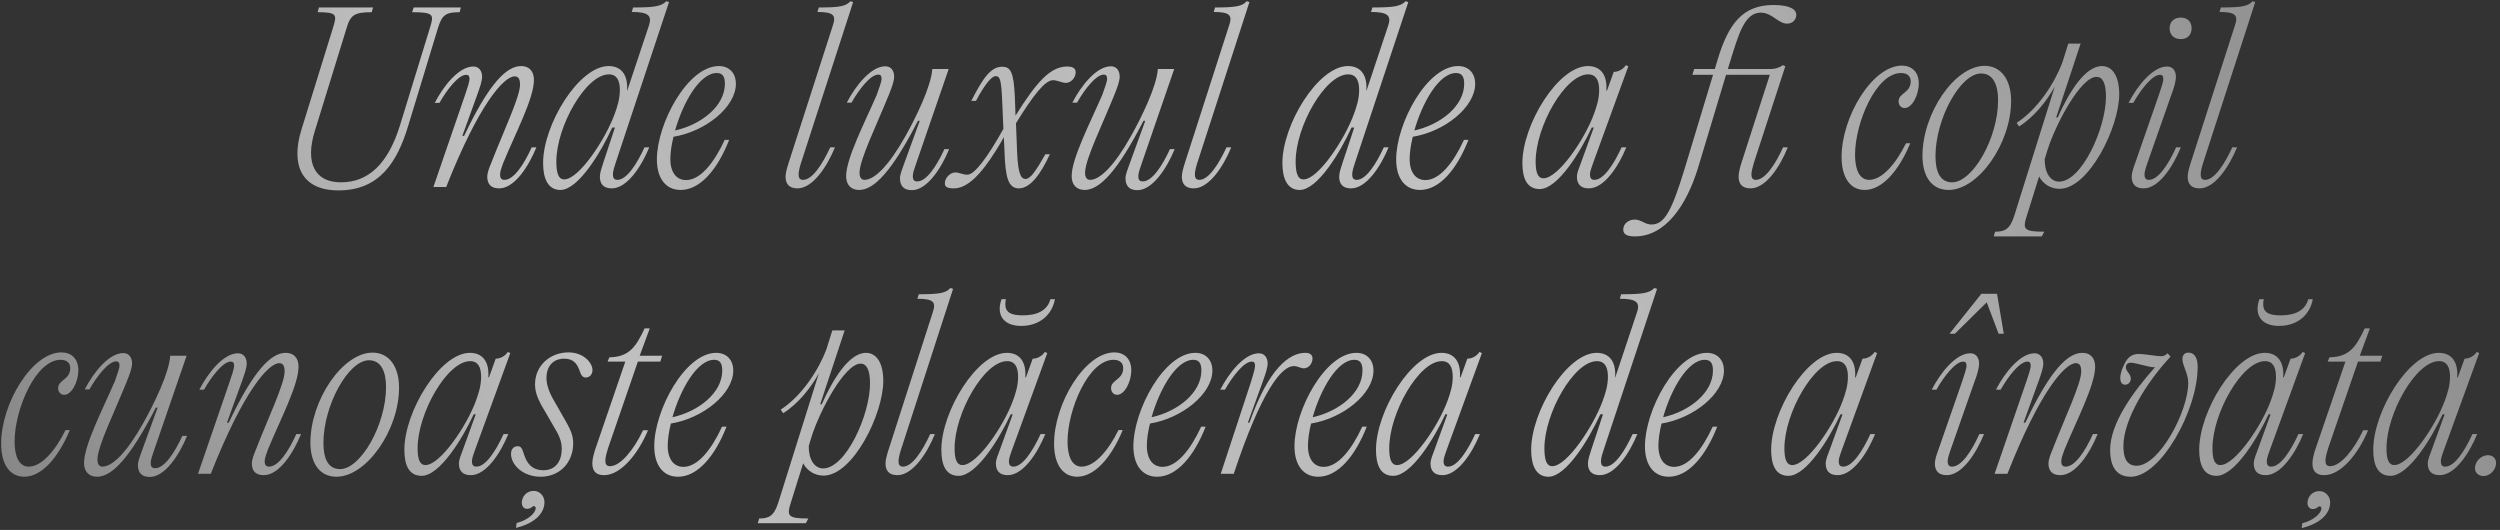 <?xml version="1.0" encoding="UTF-8"?> <svg xmlns="http://www.w3.org/2000/svg" width="401" height="85" viewBox="0 0 401 85" fill="none"><rect x="0" y="0" width="401" height="85" fill="#333333" stroke="none"/><path opacity="0.7" d="M54.295 30.54C48.355 30.54 46.627 26.472 48.319 20.892L53.395 4.512C54.043 2.388 54.151 1.956 50.947 1.956L51.163 1.2H59.839L59.623 1.956C56.887 1.956 56.203 2.388 55.591 4.512L50.479 21.072C48.967 26.004 50.371 29.244 54.691 29.244C59.119 29.244 62.251 26.256 64.159 20.1L68.947 4.512C69.595 2.388 69.703 1.956 66.103 1.956L66.355 1.2H73.915L73.735 1.956C71.503 1.956 70.891 2.388 70.243 4.512L65.455 20.244C63.727 25.932 60.919 30.54 54.295 30.54ZM71.568 30H69.516L74.592 15.24C74.916 14.304 75.312 13.116 75.312 12.684C75.312 12.144 75.096 12 74.772 12C73.548 12 71.712 14.34 70.488 16.5H69.732C71.208 13.656 73.656 10.668 75.924 10.668C76.86 10.668 77.328 11.424 77.328 12.288C77.328 13.044 76.968 14.016 76.536 15.24L74.16 21.792H74.448C78.408 13.44 81.216 10.596 83.592 10.596C84.924 10.596 85.644 11.46 85.644 12.828C85.644 15.78 82.62 21.504 80.712 26.148C80.532 26.688 80.208 27.48 80.208 27.948C80.208 28.488 80.352 28.848 80.928 28.848C82.404 28.848 84.06 26.364 85.284 23.628H86.04C84.78 26.724 82.512 30.216 80.064 30.216C78.66 30.216 78.156 29.424 78.156 28.344C78.156 27.696 78.48 26.904 78.804 26.112C80.82 20.928 83.412 15.528 83.412 13.584C83.412 12.684 83.16 12.252 82.548 12.252C80.856 12.252 76.86 16.572 71.568 30ZM99.03 28.848C100.506 28.848 102.126 26.364 103.386 23.628H104.142C102.882 26.724 100.578 30.216 98.13 30.216C96.726 30.216 96.222 29.424 96.222 28.344C96.222 27.696 96.51 26.904 96.762 26.112L98.634 20.46H98.202C96.438 24.348 92.766 30.468 89.886 30.468C87.906 30.468 87.114 28.668 87.114 26.148C87.114 19.992 92.838 10.596 97.626 10.596C99.75 10.596 100.758 12.144 100.578 14.52H100.614L104.07 4.152C104.646 2.496 103.998 1.92 101.334 1.92L101.55 1.2C104.97 1.2 106.086 1.02 106.878 0.192L107.31 0.336L98.742 26.148C98.562 26.652 98.31 27.48 98.31 27.948C98.31 28.488 98.454 28.848 99.03 28.848ZM90.498 28.776C92.874 28.776 97.122 22.332 98.598 18.264C98.994 17.184 99.426 15.888 99.426 14.448C99.426 12.936 98.958 11.928 97.662 11.928C93.954 11.928 89.238 20.316 89.238 25.896C89.238 27.732 89.562 28.776 90.498 28.776ZM110.045 28.884C112.313 28.884 114.509 26.184 116.237 22.44H116.957C115.121 27.12 112.349 30.468 109.181 30.468C106.805 30.468 105.365 28.632 105.365 25.572C105.365 19.812 110.297 10.596 115.301 10.596C116.993 10.596 118.037 11.748 118.037 13.44C118.037 17.184 113.141 21.108 108.029 21.936C107.705 23.232 107.525 24.492 107.525 25.5C107.525 27.696 108.533 28.884 110.045 28.884ZM114.977 11.712C112.205 11.712 109.541 16.5 108.281 20.928C112.493 19.992 116.273 17.004 116.273 13.44C116.273 12.396 115.985 11.712 114.977 11.712ZM136.411 0.192L136.843 0.336L128.491 26.112C128.311 26.652 128.095 27.48 128.095 27.948C128.095 28.488 128.239 28.848 128.815 28.848C130.291 28.848 131.911 26.364 133.171 23.628H133.927C132.667 26.724 130.363 30.216 127.915 30.216C126.511 30.216 126.007 29.424 126.007 28.344C126.007 27.696 126.259 26.868 126.511 26.076L133.567 4.152C134.143 2.496 133.783 1.92 131.119 1.92L131.335 1.2C134.791 1.2 135.691 0.984 136.411 0.192ZM137.806 30.468C136.474 30.468 135.718 29.604 135.718 28.272C135.718 25.392 138.706 19.668 140.65 15.168C140.974 14.232 141.406 13.116 141.406 12.648C141.406 12.108 141.19 11.964 140.866 11.964C139.642 11.964 137.806 14.304 136.582 16.464H135.826C137.302 13.62 139.75 10.632 142.018 10.632C142.954 10.632 143.422 11.388 143.422 12.288C143.422 13.008 143.062 13.98 142.558 15.24C140.542 20.208 138.022 25.32 137.878 27.516C137.806 28.452 138.166 28.848 138.67 28.848C140.254 28.848 142.558 26.616 145.258 21.792C146.95 18.768 149.362 13.836 149.542 11.064H152.17L146.878 26.436C146.698 26.94 146.41 27.768 146.41 28.236C146.41 28.776 146.554 29.1 147.13 29.1C148.606 29.1 150.226 26.652 151.486 23.916H152.242C150.982 27.012 148.678 30.504 146.266 30.504C144.862 30.504 144.358 29.712 144.358 28.596C144.358 27.984 144.682 27.192 144.97 26.4L147.526 19.38H147.238C143.062 27.516 140.182 30.468 137.806 30.468ZM171.169 10.668C172.213 10.668 172.537 11.064 172.537 11.604C172.537 12.468 171.781 13.296 170.953 13.296C170.341 13.296 169.621 12.864 168.901 12.864C167.641 12.864 165.769 15.204 162.961 19.776L163.141 24.312C163.285 28.164 163.861 28.704 164.509 28.704C165.265 28.704 166.129 27.48 167.677 24.744H168.397C166.957 27.876 165.265 30.216 163.429 30.216C161.665 30.216 161.269 28.308 161.125 24.384L161.017 22.008C160.621 22.728 160.189 23.448 159.757 24.132C157.345 27.984 155.185 30.216 152.989 30.216C151.945 30.216 151.549 29.964 151.549 29.424C151.549 28.488 152.449 27.66 153.205 27.66C153.925 27.66 154.357 28.02 155.185 28.02C156.337 28.02 158.425 25.176 160.945 20.676L160.765 16.536C160.621 12.612 160.369 12.216 159.685 12.216C159.073 12.216 157.957 13.512 156.553 16.176H155.797C157.597 12.648 158.893 10.704 160.729 10.704C162.061 10.704 162.601 11.46 162.781 15.528L162.889 18.552C166.201 13.26 168.433 10.668 171.169 10.668ZM173.982 30.468C172.65 30.468 171.894 29.604 171.894 28.272C171.894 25.392 174.882 19.668 176.826 15.168C177.15 14.232 177.582 13.116 177.582 12.648C177.582 12.108 177.366 11.964 177.042 11.964C175.818 11.964 173.982 14.304 172.758 16.464H172.002C173.478 13.62 175.926 10.632 178.194 10.632C179.13 10.632 179.598 11.388 179.598 12.288C179.598 13.008 179.238 13.98 178.734 15.24C176.718 20.208 174.198 25.32 174.054 27.516C173.982 28.452 174.342 28.848 174.846 28.848C176.43 28.848 178.734 26.616 181.434 21.792C183.126 18.768 185.538 13.836 185.718 11.064H188.346L183.054 26.436C182.874 26.94 182.586 27.768 182.586 28.236C182.586 28.776 182.73 29.1 183.306 29.1C184.782 29.1 186.402 26.652 187.662 23.916H188.418C187.158 27.012 184.854 30.504 182.442 30.504C181.038 30.504 180.534 29.712 180.534 28.596C180.534 27.984 180.858 27.192 181.146 26.4L183.702 19.38H183.414C179.238 27.516 176.358 30.468 173.982 30.468ZM199.973 0.192L200.405 0.336L192.053 26.112C191.873 26.652 191.657 27.48 191.657 27.948C191.657 28.488 191.801 28.848 192.377 28.848C193.853 28.848 195.473 26.364 196.733 23.628H197.489C196.229 26.724 193.925 30.216 191.477 30.216C190.073 30.216 189.569 29.424 189.569 28.344C189.569 27.696 189.821 26.868 190.073 26.076L197.129 4.152C197.705 2.496 197.345 1.92 194.681 1.92L194.897 1.2C198.353 1.2 199.253 0.984 199.973 0.192ZM217.612 28.848C219.088 28.848 220.708 26.364 221.968 23.628H222.724C221.464 26.724 219.16 30.216 216.712 30.216C215.308 30.216 214.804 29.424 214.804 28.344C214.804 27.696 215.092 26.904 215.344 26.112L217.216 20.46H216.784C215.02 24.348 211.348 30.468 208.468 30.468C206.488 30.468 205.696 28.668 205.696 26.148C205.696 19.992 211.42 10.596 216.208 10.596C218.332 10.596 219.34 12.144 219.16 14.52H219.196L222.652 4.152C223.228 2.496 222.58 1.92 219.916 1.92L220.132 1.2C223.552 1.2 224.668 1.02 225.46 0.192L225.892 0.336L217.324 26.148C217.144 26.652 216.892 27.48 216.892 27.948C216.892 28.488 217.036 28.848 217.612 28.848ZM209.08 28.776C211.456 28.776 215.704 22.332 217.18 18.264C217.576 17.184 218.008 15.888 218.008 14.448C218.008 12.936 217.54 11.928 216.244 11.928C212.536 11.928 207.82 20.316 207.82 25.896C207.82 27.732 208.144 28.776 209.08 28.776ZM228.627 28.884C230.895 28.884 233.091 26.184 234.819 22.44H235.539C233.703 27.12 230.931 30.468 227.763 30.468C225.387 30.468 223.947 28.632 223.947 25.572C223.947 19.812 228.879 10.596 233.883 10.596C235.575 10.596 236.619 11.748 236.619 13.44C236.619 17.184 231.723 21.108 226.611 21.936C226.287 23.232 226.107 24.492 226.107 25.5C226.107 27.696 227.115 28.884 228.627 28.884ZM233.559 11.712C230.787 11.712 228.123 16.5 226.863 20.928C231.075 19.992 234.855 17.004 234.855 13.44C234.855 12.396 234.567 11.712 233.559 11.712ZM255.749 28.848C257.225 28.848 258.845 26.364 260.105 23.628H260.861C259.601 26.724 257.297 30.216 254.849 30.216C253.445 30.216 252.941 29.424 252.941 28.344C252.941 27.696 253.301 26.904 253.589 26.112L255.641 20.46H255.317C253.553 24.276 249.881 30.324 246.965 30.324C244.913 30.324 244.193 28.596 244.193 26.148C244.193 19.992 249.917 10.596 254.705 10.596C256.829 10.596 257.837 12.144 257.657 14.52H257.765L258.845 11.532C259.637 11.532 260.393 11.064 260.789 10.452L261.185 10.632L255.533 26.148C255.353 26.688 255.029 27.48 255.029 27.948C255.029 28.488 255.173 28.848 255.749 28.848ZM247.577 28.596C249.953 28.596 254.237 22.26 255.677 18.264C256.073 17.184 256.505 15.888 256.505 14.448C256.505 12.936 256.037 11.928 254.741 11.928C251.033 11.928 246.317 20.316 246.317 25.896C246.317 27.624 246.641 28.596 247.577 28.596ZM282.403 2.028C279.811 2.028 278.839 5.628 277.579 9.66L277.147 11.064H284.167C284.743 11.064 285.499 10.812 285.967 10.452L286.363 10.632L281.323 26.112C281.179 26.652 280.927 27.48 280.927 27.948C280.927 28.488 281.071 28.848 281.647 28.848C283.123 28.848 284.779 26.364 286.003 23.628H286.759C285.535 26.724 283.231 30.216 280.783 30.216C279.379 30.216 278.875 29.424 278.875 28.344C278.875 27.696 279.091 26.868 279.343 26.076L283.879 12H276.859L272.359 26.94C270.487 33.024 267.103 37.92 262.243 37.92C260.695 37.92 260.371 37.416 260.371 36.804C260.371 35.904 261.199 35.22 262.207 35.22C263.251 35.22 263.827 36.012 264.907 36.012C267.067 36.012 268.219 33.564 270.199 27.12L274.771 12H271.459L271.747 11.064H275.059L275.491 9.624C277.255 3.72 279.595 0.804 284.455 0.804C287.227 0.804 288.127 1.56 288.127 2.388C288.127 2.964 287.695 3.792 286.651 3.792C285.211 3.792 284.275 2.028 282.403 2.028ZM299.097 30.468C296.721 30.468 295.389 28.38 295.389 25.176C295.389 18.732 300.321 10.524 305.073 10.524C306.621 10.524 307.773 11.532 307.773 13.368C307.773 15.276 306.693 17.328 305.505 17.328C304.893 17.328 304.533 16.824 304.533 16.248C304.533 14.916 306.477 14.916 306.477 13.044C306.477 12.396 306.117 11.712 304.929 11.712C300.897 11.712 297.549 19.74 297.549 24.816C297.549 27.156 298.233 28.848 299.817 28.848C301.869 28.848 304.064 26.328 305.721 22.98H306.405C304.461 27.66 301.761 30.468 299.097 30.468ZM312.539 30.468C309.875 30.468 308.363 28.344 308.363 24.996C308.363 18.156 313.547 10.56 318.335 10.56C320.999 10.56 322.583 12.828 322.583 16.176C322.583 22.98 317.363 30.468 312.539 30.468ZM313.115 29.244C316.427 29.244 320.495 22.152 320.495 16.068C320.495 13.548 319.667 11.784 317.759 11.784C314.447 11.784 310.451 19.02 310.451 25.068C310.451 27.552 311.207 29.244 313.115 29.244ZM337.151 10.596C338.771 10.596 339.923 12.108 339.923 15.096C339.923 20.46 335.027 30.288 330.347 30.288C328.943 30.288 327.719 29.532 327.071 28.308L325.091 34.644C324.407 36.768 324.623 37.164 327.899 37.164L327.503 37.92H319.799L320.015 37.164C321.527 37.164 322.391 36.804 323.075 34.644L329.591 13.872C328.331 16.176 326.279 18.768 323.867 20.28L323.471 19.704C326.927 17.472 329.591 13.224 330.779 10.092L331.751 6.996H333.731L329.807 18.84H330.059C331.823 14.88 334.415 10.596 337.151 10.596ZM330.275 29.136C333.911 29.136 337.799 20.568 337.799 15.492C337.799 13.224 337.187 12.324 336.287 12.324C333.767 12.324 329.771 19.776 328.403 24.096L327.971 25.536C327.935 27.66 328.871 29.136 330.275 29.136ZM349.808 6.276C348.728 6.276 348.008 5.592 348.008 4.548C348.008 3.468 348.728 2.82 349.808 2.82C350.852 2.82 351.536 3.468 351.536 4.548C351.536 5.592 350.852 6.276 349.808 6.276ZM342.5 26.112L346.28 15.24C346.604 14.268 347 13.116 347 12.684C347 12.144 346.784 12 346.46 12C345.236 12 343.4 14.34 342.176 16.5H341.42C342.896 13.656 345.344 10.668 347.612 10.668C348.548 10.668 349.016 11.424 349.016 12.288C349.016 13.044 348.728 14.052 348.26 15.276L344.444 26.148C344.264 26.688 343.976 27.48 343.976 27.948C343.976 28.488 344.12 28.848 344.696 28.848C346.172 28.848 347.828 26.364 349.052 23.628H349.808C348.548 26.724 346.28 30.216 343.832 30.216C342.428 30.216 341.924 29.424 341.924 28.344C341.924 27.696 342.212 26.904 342.5 26.112ZM361.305 0.192L361.737 0.336L353.385 26.112C353.205 26.652 352.989 27.48 352.989 27.948C352.989 28.488 353.133 28.848 353.709 28.848C355.185 28.848 356.805 26.364 358.065 23.628H358.821C357.561 26.724 355.257 30.216 352.809 30.216C351.405 30.216 350.901 29.424 350.901 28.344C350.901 27.696 351.153 26.868 351.405 26.076L358.461 4.152C359.037 2.496 358.677 1.92 356.013 1.92L356.229 1.2C359.685 1.2 360.585 0.984 361.305 0.192ZM3.889 76.468C1.513 76.468 0.181 74.38 0.181 71.176C0.181 64.732 5.113 56.524 9.865 56.524C11.414 56.524 12.566 57.532 12.566 59.368C12.566 61.276 11.486 63.328 10.297 63.328C9.685 63.328 9.325 62.824 9.325 62.248C9.325 60.916 11.27 60.916 11.27 59.044C11.27 58.396 10.909 57.712 9.721 57.712C5.689 57.712 2.341 65.74 2.341 70.816C2.341 73.156 3.025 74.848 4.609 74.848C6.661 74.848 8.857 72.328 10.514 68.98H11.197C9.253 73.66 6.553 76.468 3.889 76.468ZM15.568 76.468C14.236 76.468 13.48 75.604 13.48 74.272C13.48 71.392 16.468 65.668 18.412 61.168C18.736 60.232 19.168 59.116 19.168 58.648C19.168 58.108 18.952 57.964 18.628 57.964C17.404 57.964 15.568 60.304 14.344 62.464H13.588C15.064 59.62 17.512 56.632 19.78 56.632C20.716 56.632 21.184 57.388 21.184 58.288C21.184 59.008 20.824 59.98 20.32 61.24C18.304 66.208 15.784 71.32 15.64 73.516C15.568 74.452 15.928 74.848 16.432 74.848C18.016 74.848 20.32 72.616 23.02 67.792C24.712 64.768 27.124 59.836 27.304 57.064H29.932L24.64 72.436C24.46 72.94 24.172 73.768 24.172 74.236C24.172 74.776 24.316 75.1 24.892 75.1C26.368 75.1 27.988 72.652 29.248 69.916H30.004C28.744 73.012 26.44 76.504 24.028 76.504C22.624 76.504 22.12 75.712 22.12 74.596C22.12 73.984 22.444 73.192 22.732 72.4L25.288 65.38H25C20.824 73.516 17.944 76.468 15.568 76.468ZM33.81 76H31.759L36.834 61.24C37.158 60.304 37.554 59.116 37.554 58.684C37.554 58.144 37.339 58 37.014 58C35.791 58 33.955 60.34 32.73 62.5H31.974C33.45 59.656 35.898 56.668 38.166 56.668C39.102 56.668 39.571 57.424 39.571 58.288C39.571 59.044 39.211 60.016 38.779 61.24L36.403 67.792H36.691C40.651 59.44 43.459 56.596 45.834 56.596C47.166 56.596 47.886 57.46 47.886 58.828C47.886 61.78 44.862 67.504 42.955 72.148C42.775 72.688 42.45 73.48 42.45 73.948C42.45 74.488 42.594 74.848 43.17 74.848C44.647 74.848 46.303 72.364 47.526 69.628H48.282C47.023 72.724 44.755 76.216 42.306 76.216C40.903 76.216 40.398 75.424 40.398 74.344C40.398 73.696 40.722 72.904 41.047 72.112C43.062 66.928 45.654 61.528 45.654 59.584C45.654 58.684 45.403 58.252 44.791 58.252C43.099 58.252 39.102 62.572 33.81 76ZM53.965 76.468C51.301 76.468 49.789 74.344 49.789 70.996C49.789 64.156 54.973 56.56 59.761 56.56C62.425 56.56 64.009 58.828 64.009 62.176C64.009 68.98 58.789 76.468 53.965 76.468ZM54.541 75.244C57.853 75.244 61.921 68.152 61.921 62.068C61.921 59.548 61.093 57.784 59.185 57.784C55.873 57.784 51.877 65.02 51.877 71.068C51.877 73.552 52.633 75.244 54.541 75.244ZM76.416 74.848C77.892 74.848 79.513 72.364 80.772 69.628H81.528C80.269 72.724 77.965 76.216 75.516 76.216C74.112 76.216 73.609 75.424 73.609 74.344C73.609 73.696 73.969 72.904 74.257 72.112L76.308 66.46H75.984C74.221 70.276 70.549 76.324 67.632 76.324C65.581 76.324 64.861 74.596 64.861 72.148C64.861 65.992 70.585 56.596 75.373 56.596C77.496 56.596 78.504 58.144 78.325 60.52H78.433L79.513 57.532C80.305 57.532 81.061 57.064 81.457 56.452L81.853 56.632L76.201 72.148C76.02 72.688 75.697 73.48 75.697 73.948C75.697 74.488 75.841 74.848 76.416 74.848ZM68.245 74.596C70.621 74.596 74.904 68.26 76.344 64.264C76.74 63.184 77.172 61.888 77.172 60.448C77.172 58.936 76.704 57.928 75.409 57.928C71.701 57.928 66.984 66.316 66.984 71.896C66.984 73.624 67.308 74.596 68.245 74.596ZM86.719 76.468C83.875 76.468 81.967 74.56 81.967 72.796C81.967 72.004 82.435 71.572 83.047 71.572C83.623 71.572 83.767 72.004 84.055 72.904C84.559 74.452 85.423 75.424 87.187 75.424C89.131 75.424 90.103 73.948 90.103 72.004C90.103 70.744 89.635 69.736 88.879 68.512L87.799 66.64C86.467 64.444 85.819 63.22 85.819 61.636C85.819 58.648 88.231 56.524 91.183 56.524C93.631 56.524 95.035 58.216 95.035 59.368C95.035 60.124 94.495 60.556 93.955 60.556C93.379 60.556 93.163 60.052 92.947 59.404C92.551 58.36 92.011 57.532 90.499 57.532C88.807 57.532 87.655 58.648 87.655 60.628C87.655 61.816 88.159 63.112 88.987 64.48L90.031 66.316C91.399 68.692 91.939 69.592 91.939 71.104C91.939 74.272 89.707 76.468 86.719 76.468ZM85.603 78.736C86.575 78.736 87.331 79.564 87.331 80.536C87.331 82.228 85.963 83.884 82.759 84.676L82.867 83.884C84.451 83.524 85.927 82.372 85.927 81.508C85.927 81.328 85.819 81.184 85.639 81.184C85.351 81.184 85.207 81.616 84.523 81.616C84.019 81.616 83.695 81.184 83.695 80.644C83.695 79.672 84.451 78.736 85.603 78.736ZM102.316 58L97.528 71.896C97.348 72.508 97.096 73.3 97.096 73.84C97.096 74.416 97.24 74.776 97.852 74.776C99.544 74.776 101.704 72.076 103.144 69.016H103.936C102.46 72.58 99.688 76.216 96.88 76.216C95.512 76.216 95.008 75.46 95.008 74.308C95.008 73.624 95.26 72.724 95.512 71.968L100.3 58H97.456L97.744 57.316C100.84 57.244 101.956 55.768 103.396 52.672H104.224L102.604 57.064H106.204L105.916 58H102.316ZM109.623 74.884C111.891 74.884 114.087 72.184 115.815 68.44H116.535C114.699 73.12 111.927 76.468 108.759 76.468C106.383 76.468 104.943 74.632 104.943 71.572C104.943 65.812 109.875 56.596 114.879 56.596C116.571 56.596 117.615 57.748 117.615 59.44C117.615 63.184 112.719 67.108 107.607 67.936C107.283 69.232 107.103 70.492 107.103 71.5C107.103 73.696 108.111 74.884 109.623 74.884ZM114.555 57.712C111.783 57.712 109.119 62.5 107.859 66.928C112.071 65.992 115.851 63.004 115.851 59.44C115.851 58.396 115.563 57.712 114.555 57.712ZM138.905 56.596C140.525 56.596 141.677 58.108 141.677 61.096C141.677 66.46 136.781 76.288 132.101 76.288C130.697 76.288 129.473 75.532 128.825 74.308L126.845 80.644C126.161 82.768 126.377 83.164 129.653 83.164L129.257 83.92H121.553L121.769 83.164C123.281 83.164 124.145 82.804 124.829 80.644L131.345 59.872C130.085 62.176 128.033 64.768 125.621 66.28L125.225 65.704C128.681 63.472 131.345 59.224 132.533 56.092L133.505 52.996H135.485L131.561 64.84H131.813C133.577 60.88 136.169 56.596 138.905 56.596ZM132.029 75.136C135.665 75.136 139.553 66.568 139.553 61.492C139.553 59.224 138.941 58.324 138.041 58.324C135.521 58.324 131.525 65.776 130.157 70.096L129.725 71.536C129.689 73.66 130.625 75.136 132.029 75.136ZM152.442 46.192L152.874 46.336L144.522 72.112C144.342 72.652 144.126 73.48 144.126 73.948C144.126 74.488 144.27 74.848 144.846 74.848C146.322 74.848 147.942 72.364 149.202 69.628H149.958C148.698 72.724 146.394 76.216 143.946 76.216C142.542 76.216 142.038 75.424 142.038 74.344C142.038 73.696 142.29 72.868 142.542 72.076L149.598 50.152C150.174 48.496 149.814 47.92 147.15 47.92L147.366 47.2C150.822 47.2 151.722 46.984 152.442 46.192ZM163.809 52.276C161.649 52.276 160.353 51.268 160.353 49.504C160.353 49.036 160.461 48.532 160.641 47.992H161.361C161.289 48.172 161.253 48.568 161.253 48.784C161.253 50.116 162.153 50.584 164.061 50.584C166.401 50.584 167.985 49.792 168.489 47.992H169.209C168.741 50.584 166.653 52.276 163.809 52.276ZM167.589 56.452L167.985 56.632L162.333 72.148C162.153 72.688 161.829 73.48 161.829 73.948C161.829 74.488 161.973 74.848 162.549 74.848C164.025 74.848 165.645 72.364 166.905 69.628H167.661C166.401 72.724 164.097 76.216 161.649 76.216C160.245 76.216 159.741 75.424 159.741 74.344C159.741 73.696 160.101 72.904 160.389 72.112L162.441 66.46H162.117C160.353 70.276 156.681 76.324 153.765 76.324C151.713 76.324 150.993 74.596 150.993 72.148C150.993 65.992 156.717 56.596 161.505 56.596C163.629 56.596 164.637 58.144 164.457 60.52H164.565L165.645 57.532C166.437 57.532 167.193 57.064 167.589 56.452ZM154.377 74.596C156.753 74.596 161.037 68.26 162.477 64.264C162.873 63.184 163.305 61.888 163.305 60.448C163.305 58.936 162.837 57.928 161.541 57.928C157.833 57.928 153.117 66.316 153.117 71.896C153.117 73.624 153.441 74.596 154.377 74.596ZM172.78 76.468C170.404 76.468 169.072 74.38 169.072 71.176C169.072 64.732 174.004 56.524 178.756 56.524C180.304 56.524 181.456 57.532 181.456 59.368C181.456 61.276 180.376 63.328 179.188 63.328C178.576 63.328 178.216 62.824 178.216 62.248C178.216 60.916 180.16 60.916 180.16 59.044C180.16 58.396 179.8 57.712 178.612 57.712C174.58 57.712 171.232 65.74 171.232 70.816C171.232 73.156 171.916 74.848 173.5 74.848C175.552 74.848 177.748 72.328 179.404 68.98H180.088C178.144 73.66 175.444 76.468 172.78 76.468ZM186.474 74.884C188.742 74.884 190.938 72.184 192.666 68.44H193.386C191.55 73.12 188.778 76.468 185.61 76.468C183.234 76.468 181.794 74.632 181.794 71.572C181.794 65.812 186.726 56.596 191.73 56.596C193.422 56.596 194.466 57.748 194.466 59.44C194.466 63.184 189.57 67.108 184.458 67.936C184.134 69.232 183.954 70.492 183.954 71.5C183.954 73.696 184.962 74.884 186.474 74.884ZM191.406 57.712C188.634 57.712 185.97 62.5 184.71 66.928C188.922 65.992 192.702 63.004 192.702 59.44C192.702 58.396 192.414 57.712 191.406 57.712ZM197.892 76H195.804L200.664 61.24C200.952 60.304 201.312 59.116 201.312 58.684C201.312 58.144 201.096 58 200.772 58C199.548 58 197.712 60.34 196.488 62.5H195.732C197.208 59.656 199.656 56.668 201.924 56.668C202.86 56.668 203.328 57.424 203.328 58.288C203.328 59.044 202.968 60.016 202.536 61.24L200.16 67.792H200.412C203.472 59.116 206.784 56.596 209.376 56.596C210.132 56.596 210.528 56.92 210.528 57.496C210.528 58.288 209.916 59.08 209.16 59.08C208.548 59.08 208.224 58.72 207.504 58.72C205.56 58.72 202.32 62.68 197.892 76ZM212.314 74.884C214.582 74.884 216.778 72.184 218.506 68.44H219.226C217.39 73.12 214.618 76.468 211.45 76.468C209.074 76.468 207.634 74.632 207.634 71.572C207.634 65.812 212.566 56.596 217.57 56.596C219.262 56.596 220.306 57.748 220.306 59.44C220.306 63.184 215.41 67.108 210.298 67.936C209.974 69.232 209.794 70.492 209.794 71.5C209.794 73.696 210.802 74.884 212.314 74.884ZM217.246 57.712C214.474 57.712 211.81 62.5 210.55 66.928C214.762 65.992 218.542 63.004 218.542 59.44C218.542 58.396 218.254 57.712 217.246 57.712ZM232.264 74.848C233.74 74.848 235.36 72.364 236.62 69.628H237.376C236.116 72.724 233.812 76.216 231.364 76.216C229.96 76.216 229.456 75.424 229.456 74.344C229.456 73.696 229.816 72.904 230.104 72.112L232.156 66.46H231.832C230.068 70.276 226.396 76.324 223.48 76.324C221.428 76.324 220.708 74.596 220.708 72.148C220.708 65.992 226.432 56.596 231.22 56.596C233.344 56.596 234.352 58.144 234.172 60.52H234.28L235.36 57.532C236.152 57.532 236.908 57.064 237.304 56.452L237.7 56.632L232.048 72.148C231.868 72.688 231.544 73.48 231.544 73.948C231.544 74.488 231.688 74.848 232.264 74.848ZM224.092 74.596C226.468 74.596 230.752 68.26 232.192 64.264C232.588 63.184 233.02 61.888 233.02 60.448C233.02 58.936 232.552 57.928 231.256 57.928C227.548 57.928 222.832 66.316 222.832 71.896C222.832 73.624 223.156 74.596 224.092 74.596ZM257.515 74.848C258.991 74.848 260.611 72.364 261.871 69.628H262.627C261.367 72.724 259.063 76.216 256.615 76.216C255.211 76.216 254.707 75.424 254.707 74.344C254.707 73.696 254.995 72.904 255.247 72.112L257.119 66.46H256.687C254.923 70.348 251.251 76.468 248.371 76.468C246.391 76.468 245.599 74.668 245.599 72.148C245.599 65.992 251.323 56.596 256.111 56.596C258.235 56.596 259.243 58.144 259.063 60.52H259.099L262.555 50.152C263.131 48.496 262.483 47.92 259.819 47.92L260.035 47.2C263.455 47.2 264.571 47.02 265.363 46.192L265.795 46.336L257.227 72.148C257.047 72.652 256.795 73.48 256.795 73.948C256.795 74.488 256.939 74.848 257.515 74.848ZM248.983 74.776C251.359 74.776 255.607 68.332 257.083 64.264C257.479 63.184 257.911 61.888 257.911 60.448C257.911 58.936 257.443 57.928 256.147 57.928C252.439 57.928 247.723 66.316 247.723 71.896C247.723 73.732 248.047 74.776 248.983 74.776ZM268.529 74.884C270.797 74.884 272.993 72.184 274.721 68.44H275.441C273.605 73.12 270.833 76.468 267.665 76.468C265.289 76.468 263.849 74.632 263.849 71.572C263.849 65.812 268.781 56.596 273.785 56.596C275.477 56.596 276.521 57.748 276.521 59.44C276.521 63.184 271.625 67.108 266.513 67.936C266.189 69.232 266.009 70.492 266.009 71.5C266.009 73.696 267.017 74.884 268.529 74.884ZM273.461 57.712C270.689 57.712 268.025 62.5 266.765 66.928C270.977 65.992 274.757 63.004 274.757 59.44C274.757 58.396 274.469 57.712 273.461 57.712ZM295.651 74.848C297.127 74.848 298.747 72.364 300.007 69.628H300.763C299.503 72.724 297.199 76.216 294.751 76.216C293.347 76.216 292.843 75.424 292.843 74.344C292.843 73.696 293.203 72.904 293.491 72.112L295.543 66.46H295.219C293.455 70.276 289.783 76.324 286.867 76.324C284.815 76.324 284.095 74.596 284.095 72.148C284.095 65.992 289.819 56.596 294.607 56.596C296.731 56.596 297.739 58.144 297.559 60.52H297.667L298.747 57.532C299.539 57.532 300.295 57.064 300.691 56.452L301.087 56.632L295.435 72.148C295.255 72.688 294.931 73.48 294.931 73.948C294.931 74.488 295.075 74.848 295.651 74.848ZM287.479 74.596C289.855 74.596 294.139 68.26 295.579 64.264C295.975 63.184 296.407 61.888 296.407 60.448C296.407 58.936 295.939 57.928 294.643 57.928C290.935 57.928 286.219 66.316 286.219 71.896C286.219 73.624 286.543 74.596 287.479 74.596ZM320.326 47.128L321.406 53.536H320.578L318.67 48.496L313.558 53.536H312.694L317.806 47.128H320.326ZM313.126 74.848C314.602 74.848 316.258 72.364 317.482 69.628H318.238C316.978 72.724 314.71 76.216 312.262 76.216C310.858 76.216 310.354 75.424 310.354 74.344C310.354 73.696 310.642 72.904 310.93 72.112L314.71 61.24C315.034 60.268 315.43 59.116 315.43 58.684C315.43 58.144 315.214 58 314.89 58C313.666 58 311.83 60.34 310.606 62.5H309.85C311.326 59.656 313.774 56.668 316.042 56.668C316.978 56.668 317.446 57.424 317.446 58.288C317.446 59.044 317.158 60.052 316.69 61.276L312.874 72.148C312.694 72.688 312.406 73.48 312.406 73.948C312.406 74.488 312.55 74.848 313.126 74.848ZM321.986 76H319.934L325.01 61.24C325.334 60.304 325.73 59.116 325.73 58.684C325.73 58.144 325.514 58 325.19 58C323.966 58 322.13 60.34 320.906 62.5H320.15C321.626 59.656 324.074 56.668 326.342 56.668C327.278 56.668 327.746 57.424 327.746 58.288C327.746 59.044 327.386 60.016 326.954 61.24L324.578 67.792H324.866C328.826 59.44 331.634 56.596 334.01 56.596C335.342 56.596 336.062 57.46 336.062 58.828C336.062 61.78 333.038 67.504 331.13 72.148C330.95 72.688 330.626 73.48 330.626 73.948C330.626 74.488 330.77 74.848 331.346 74.848C332.822 74.848 334.478 72.364 335.702 69.628H336.458C335.198 72.724 332.93 76.216 330.482 76.216C329.078 76.216 328.574 75.424 328.574 74.344C328.574 73.696 328.898 72.904 329.222 72.112C331.238 66.928 333.83 61.528 333.83 59.584C333.83 58.684 333.578 58.252 332.966 58.252C331.274 58.252 327.278 62.572 321.986 76ZM351.032 56.56C351.968 56.56 352.508 57.388 352.508 58.828C352.508 65.848 346.568 76.468 341.78 76.468C339.728 76.468 338.468 75.172 338.468 72.148C338.468 67.936 342.104 62.896 345.668 58.9H345.452C344.624 58.9 342.572 58.18 341.78 58.18C341.24 58.18 340.988 58.504 340.988 58.9C340.988 59.62 341.78 59.908 341.78 60.736C341.78 61.312 341.348 61.708 340.88 61.708C340.484 61.708 340.088 61.456 340.088 60.628C340.088 60.196 340.232 59.44 340.7 58.504C341.24 57.352 341.888 56.776 343.076 56.776C343.976 56.776 345.884 57.136 346.64 57.136C347.144 57.136 347.36 56.956 347.648 56.704L347.684 56.668L348.152 57.208C344.336 61.276 340.592 67.288 340.592 71.572C340.592 73.336 341.06 74.704 342.716 74.704C346.388 74.704 350.996 65.92 350.996 61.42C350.996 59.908 350.06 58.612 350.06 57.604C350.06 57.1 350.276 56.56 351.032 56.56ZM365.571 52.276C363.411 52.276 362.115 51.268 362.115 49.504C362.115 49.036 362.223 48.532 362.403 47.992H363.123C363.051 48.172 363.015 48.568 363.015 48.784C363.015 50.116 363.915 50.584 365.823 50.584C368.163 50.584 369.747 49.792 370.251 47.992H370.971C370.503 50.584 368.415 52.276 365.571 52.276ZM369.351 56.452L369.747 56.632L364.095 72.148C363.915 72.688 363.591 73.48 363.591 73.948C363.591 74.488 363.735 74.848 364.311 74.848C365.787 74.848 367.407 72.364 368.667 69.628H369.423C368.163 72.724 365.859 76.216 363.411 76.216C362.007 76.216 361.503 75.424 361.503 74.344C361.503 73.696 361.863 72.904 362.151 72.112L364.203 66.46H363.879C362.115 70.276 358.443 76.324 355.527 76.324C353.475 76.324 352.755 74.596 352.755 72.148C352.755 65.992 358.479 56.596 363.267 56.596C365.391 56.596 366.399 58.144 366.219 60.52H366.327L367.407 57.532C368.199 57.532 368.955 57.064 369.351 56.452ZM356.139 74.596C358.515 74.596 362.799 68.26 364.239 64.264C364.635 63.184 365.067 61.888 365.067 60.448C365.067 58.936 364.599 57.928 363.303 57.928C359.595 57.928 354.879 66.316 354.879 71.896C354.879 73.624 355.203 74.596 356.139 74.596ZM378.222 58L373.434 71.896C373.254 72.508 373.002 73.3 373.002 73.84C373.002 74.416 373.146 74.776 373.758 74.776C375.45 74.776 377.61 72.076 379.05 69.016H379.842C378.366 72.58 375.594 76.216 372.786 76.216C371.418 76.216 370.914 75.46 370.914 74.308C370.914 73.624 371.166 72.724 371.418 71.968L376.206 58H373.362L373.65 57.316C376.746 57.244 377.862 55.768 379.302 52.672H380.13L378.51 57.064H382.11L381.822 58H378.222ZM372.03 78.772C373.002 78.772 373.758 79.6 373.758 80.572C373.758 82.264 372.39 83.92 369.186 84.712L369.294 83.92C370.878 83.56 372.354 82.408 372.354 81.544C372.354 81.364 372.246 81.22 372.066 81.22C371.778 81.22 371.634 81.652 370.95 81.652C370.446 81.652 370.122 81.22 370.122 80.68C370.122 79.708 370.878 78.772 372.03 78.772ZM392.225 74.848C393.701 74.848 395.321 72.364 396.581 69.628H397.337C396.077 72.724 393.773 76.216 391.325 76.216C389.921 76.216 389.417 75.424 389.417 74.344C389.417 73.696 389.777 72.904 390.065 72.112L392.117 66.46H391.793C390.029 70.276 386.357 76.324 383.441 76.324C381.389 76.324 380.669 74.596 380.669 72.148C380.669 65.992 386.393 56.596 391.181 56.596C393.305 56.596 394.313 58.144 394.133 60.52H394.241L395.321 57.532C396.113 57.532 396.869 57.064 397.265 56.452L397.661 56.632L392.009 72.148C391.829 72.688 391.505 73.48 391.505 73.948C391.505 74.488 391.649 74.848 392.225 74.848ZM384.053 74.596C386.429 74.596 390.713 68.26 392.153 64.264C392.549 63.184 392.981 61.888 392.981 60.448C392.981 58.936 392.513 57.928 391.217 57.928C387.509 57.928 382.793 66.316 382.793 71.896C382.793 73.624 383.117 74.596 384.053 74.596ZM398.352 76.36C397.56 76.36 396.984 75.82 396.984 75.1C396.984 73.984 397.992 73.012 399.072 73.012C399.864 73.012 400.368 73.552 400.368 74.272C400.368 75.352 399.396 76.36 398.352 76.36Z" fill="url(#paint0_linear_508_226)"></path><defs><linearGradient id="paint0_linear_508_226" x1="405" y1="-3" x2="45.98" y2="180.778" gradientUnits="userSpaceOnUse"><stop stop-color="#A7A7A7"></stop><stop offset="0.427" stop-color="white"></stop><stop offset="0.661" stop-color="#ECECEC"></stop><stop offset="0.75" stop-color="white"></stop><stop offset="1" stop-color="#A5A5A5"></stop></linearGradient></defs></svg> 